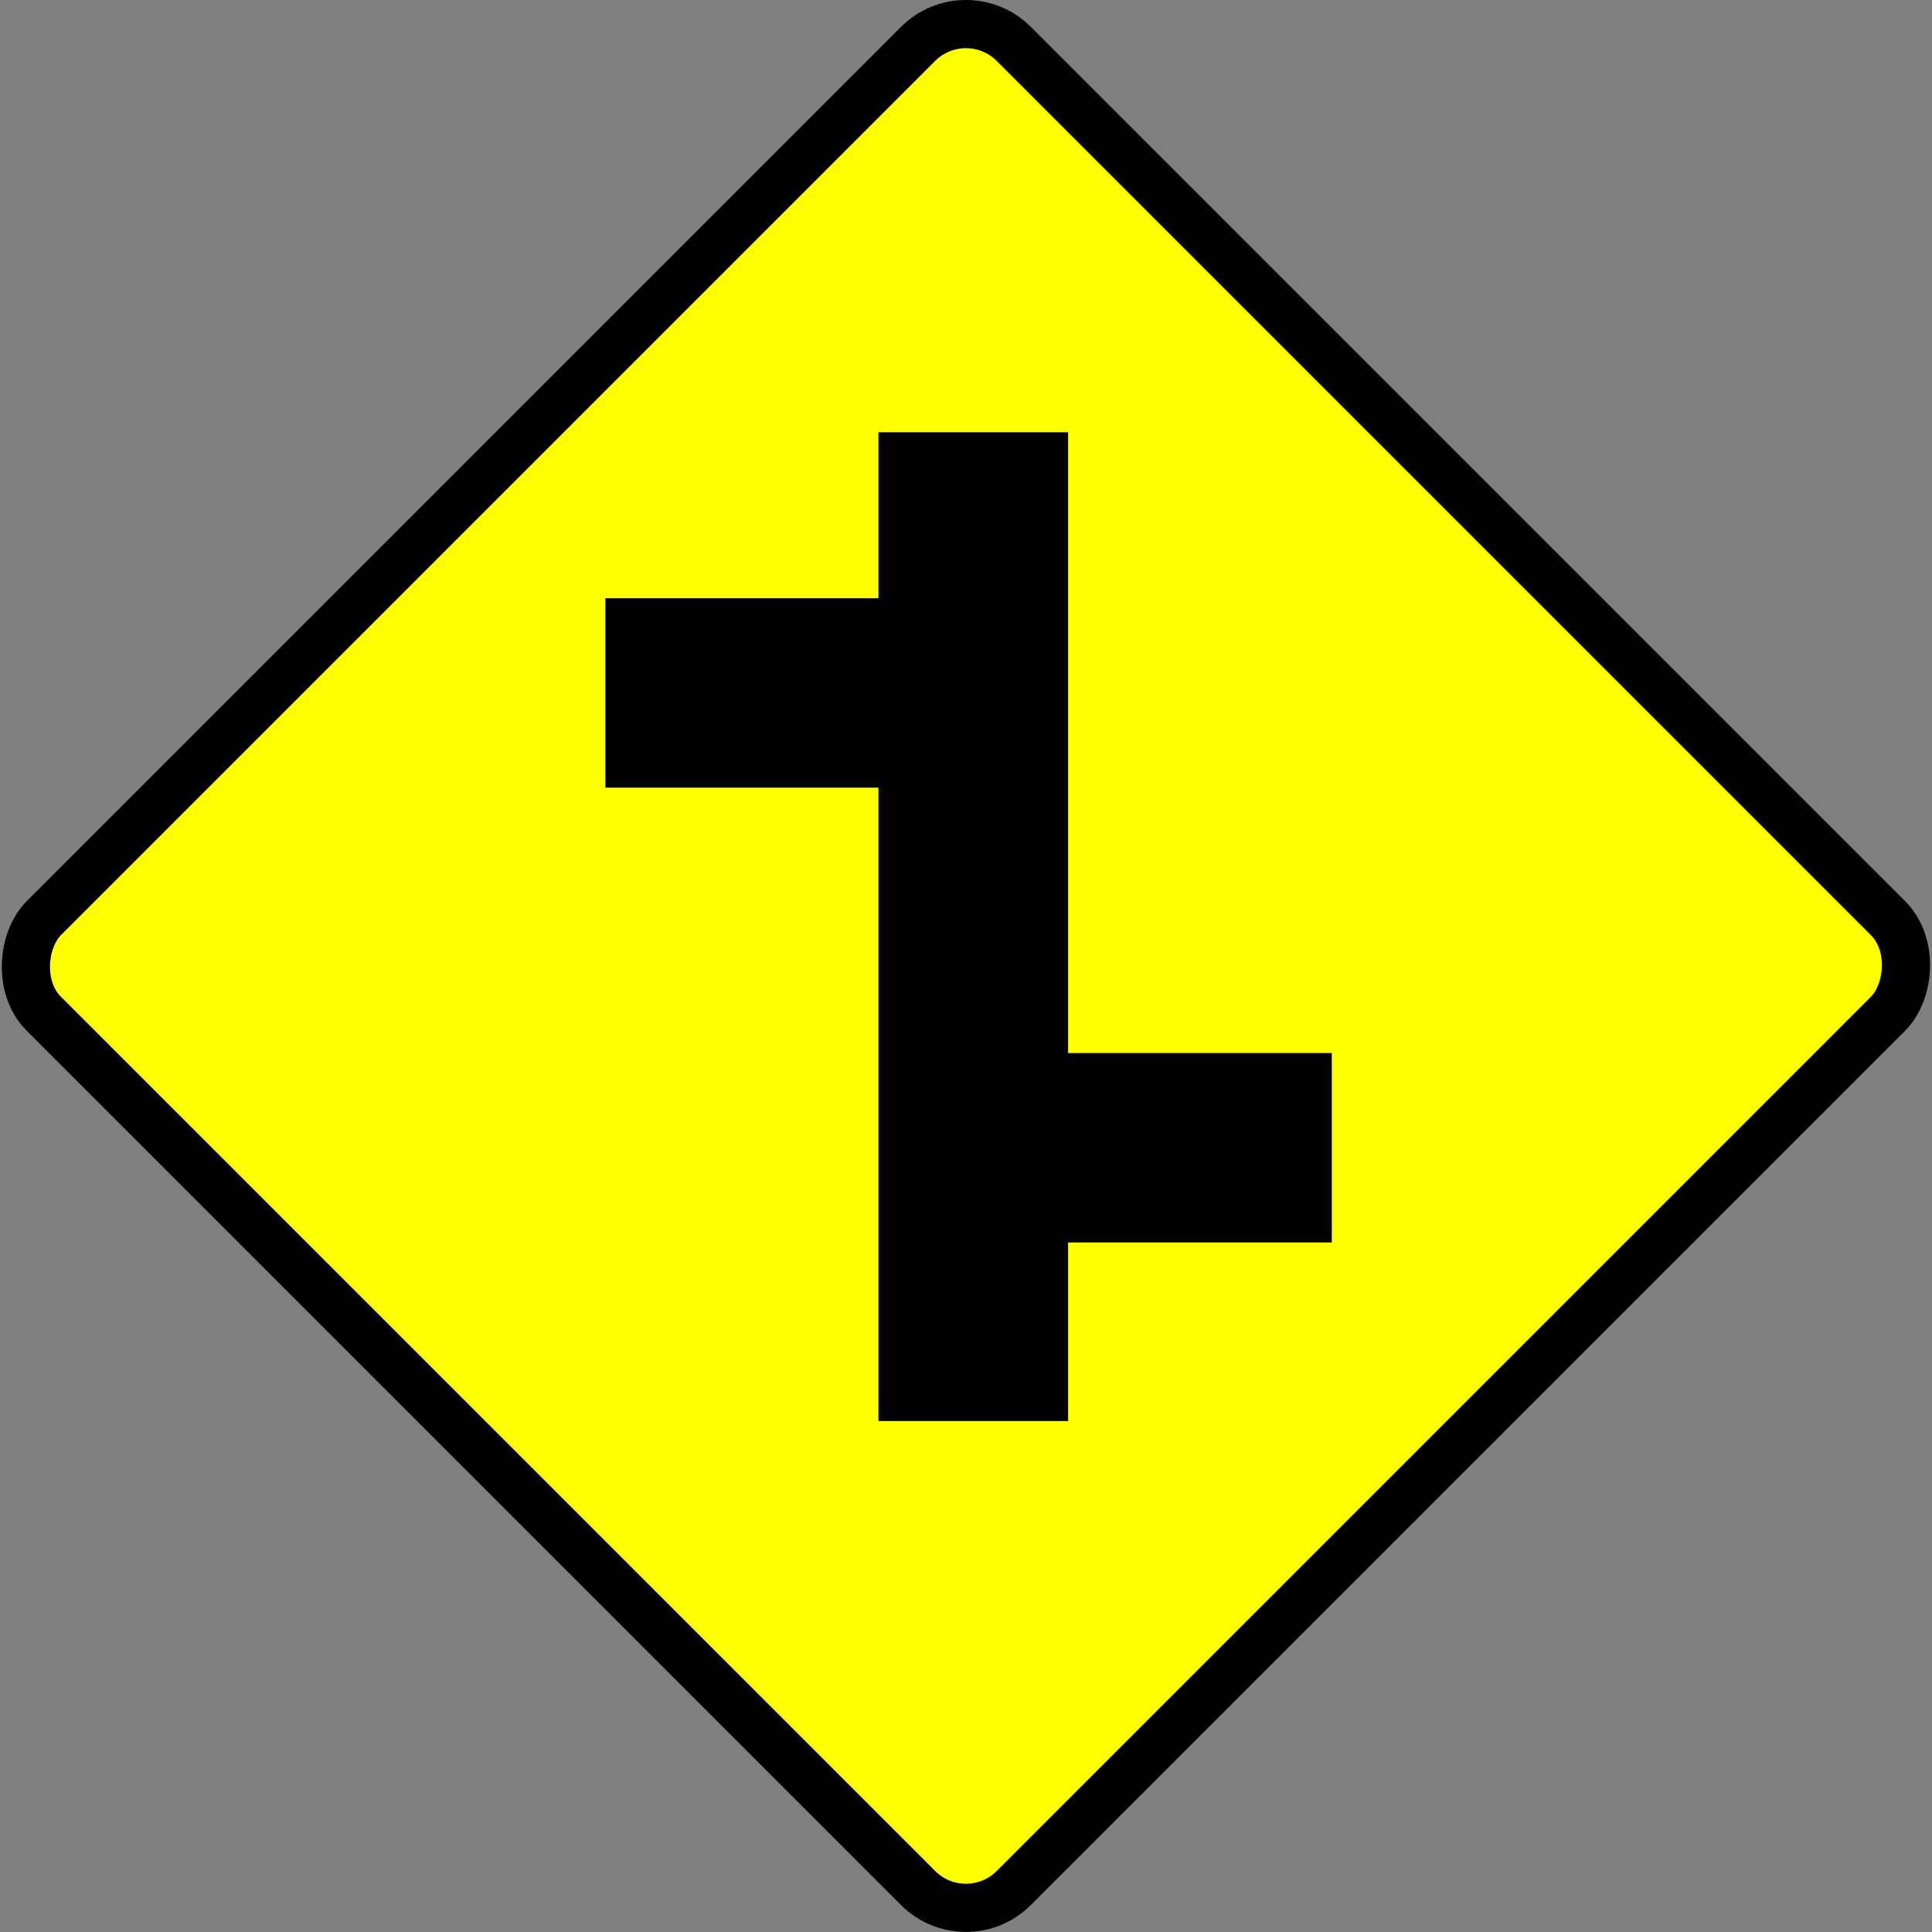 <svg xmlns="http://www.w3.org/2000/svg" viewBox="0 0 150.26 150.26" version="1.0"><rect x="0" y="0" width="150.26" height="150.26" fill="#808080" stroke="none"/><g transform="translate(-147.07 -842.28)"><rect transform="rotate(45)" ry="5.266" height="106.68" width="106.68" y="438.25" x="752.48" stroke="#000" stroke-width="3.749" fill="#ff0"/><path d="M215.39 875.9v12.91h-21.24v14.73h21.24v49.26h14.75v-13.89h20.51v-14.73h-20.51V875.9h-14.75z"/></g></svg>